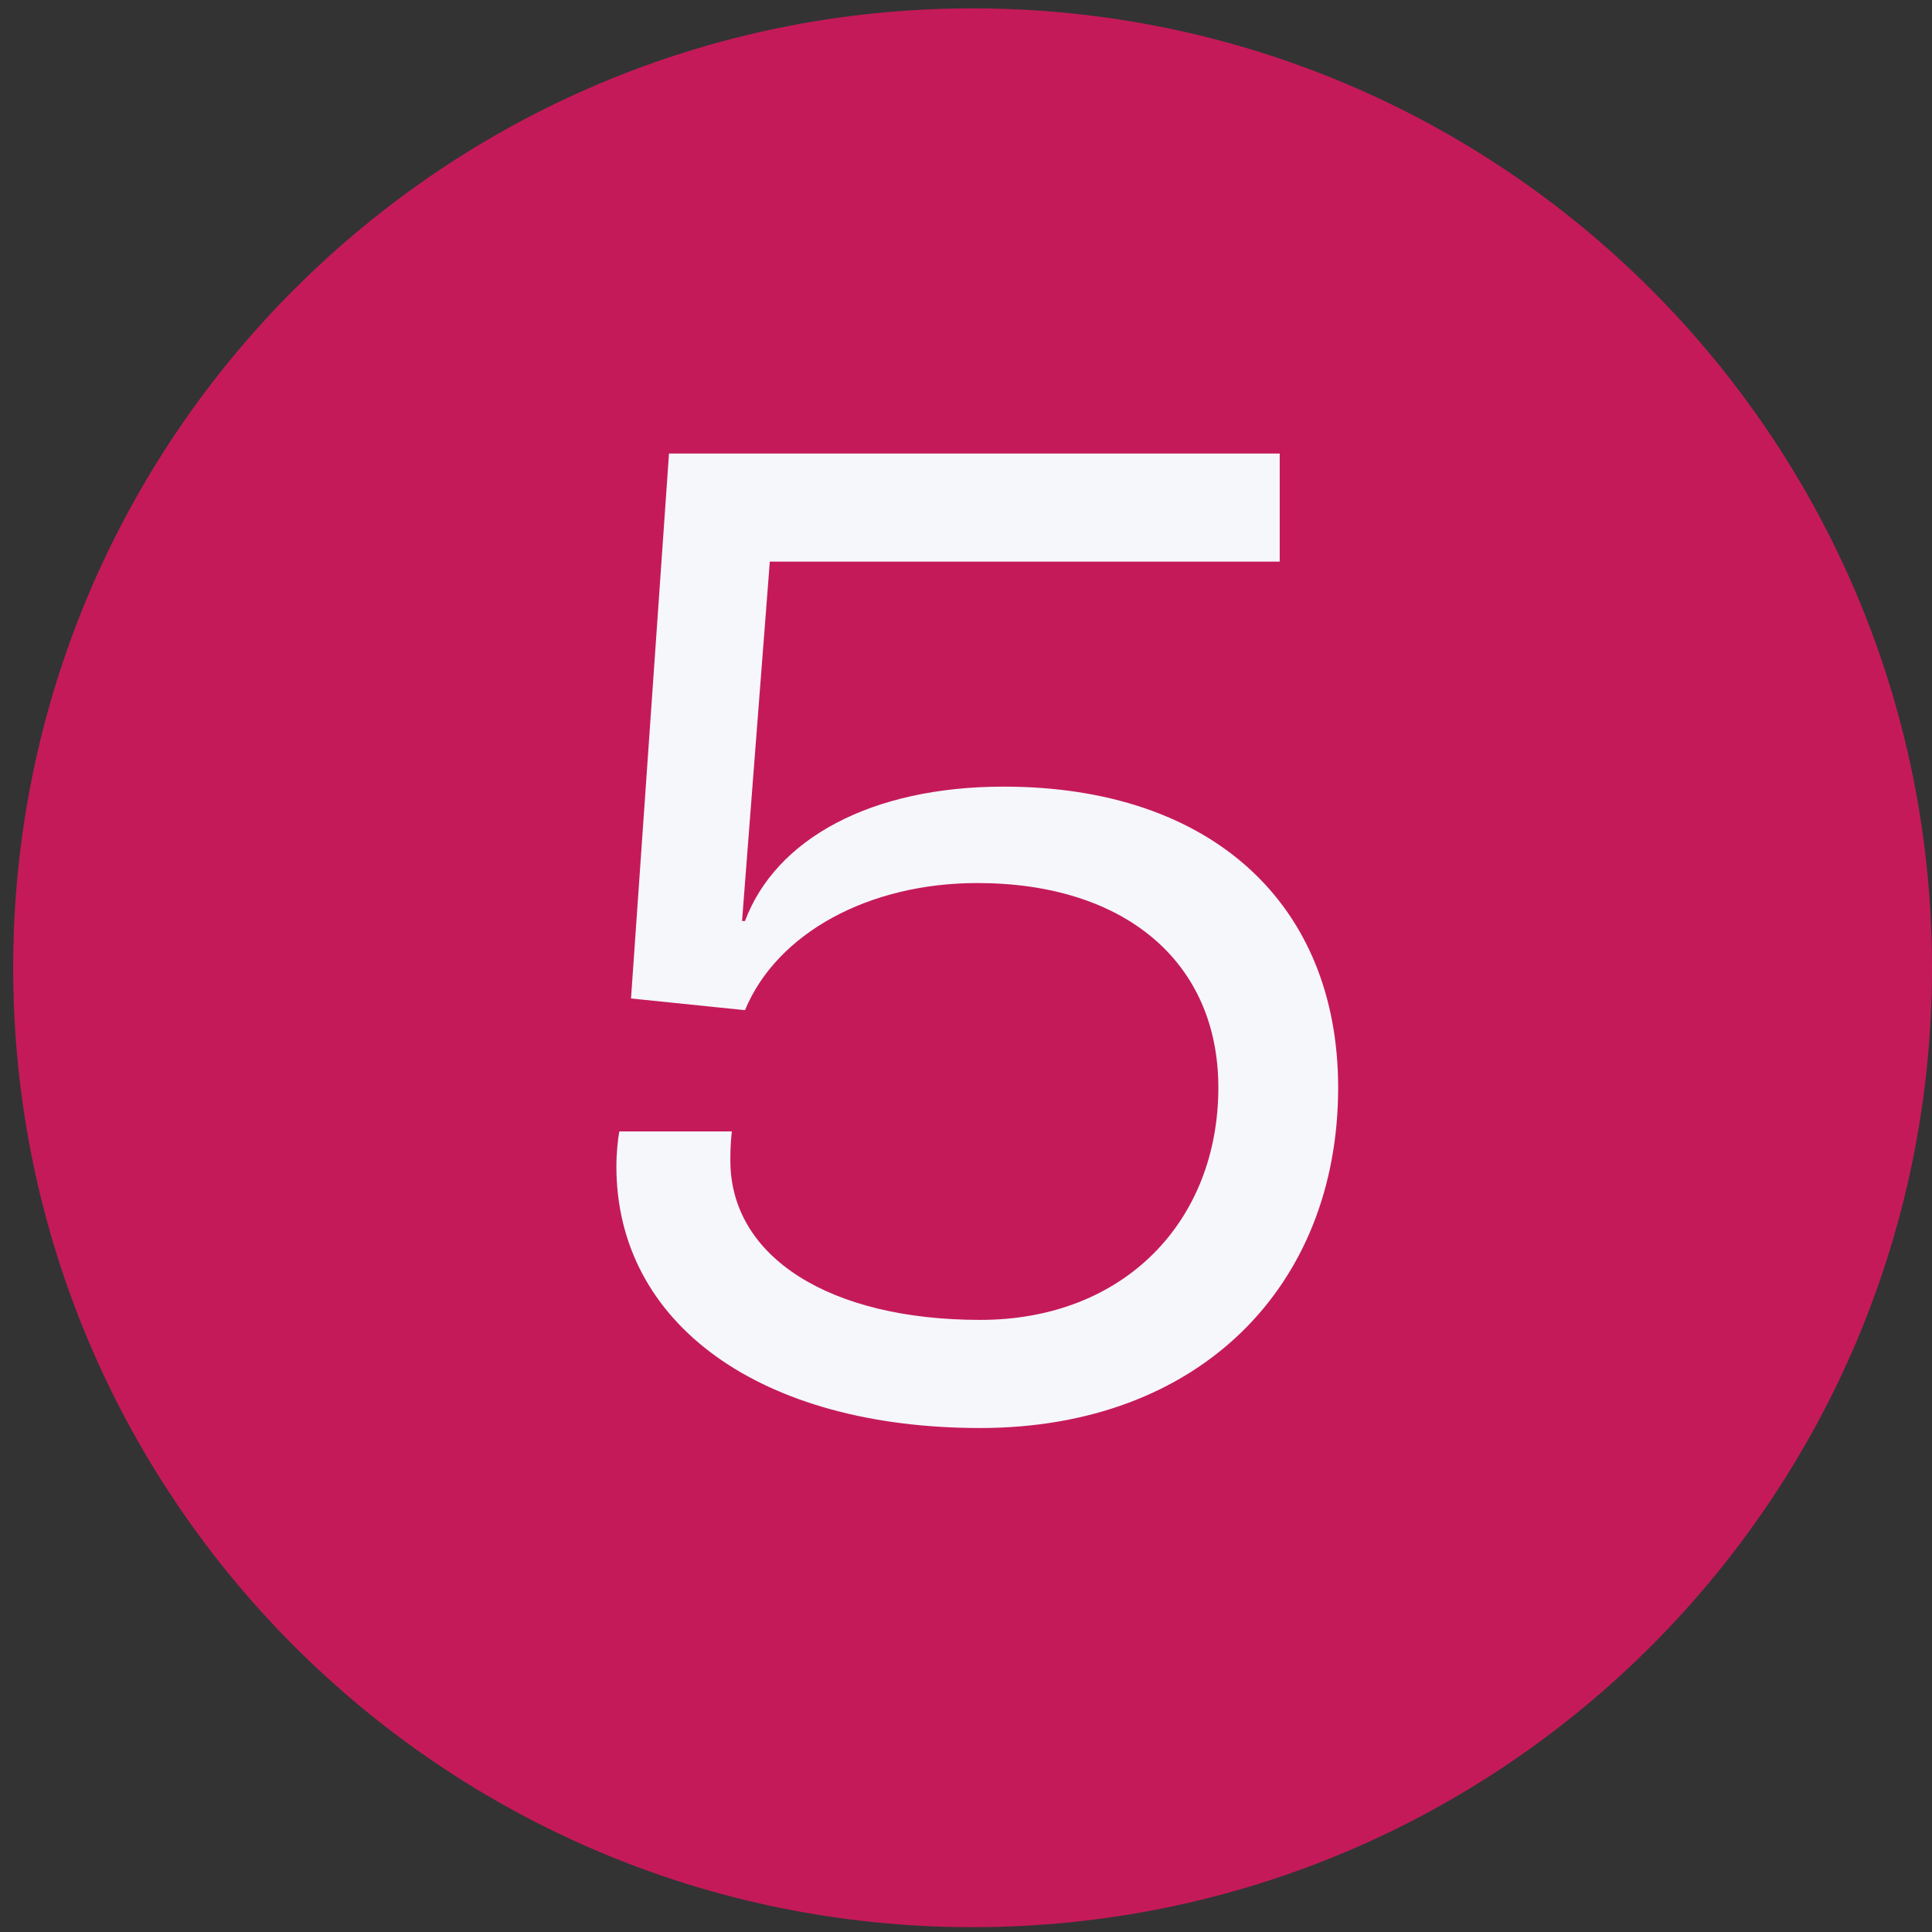 <svg xmlns="http://www.w3.org/2000/svg" width="109" height="109" viewBox="0 0 109 109" fill="none"><rect x="0" y="0" width="109" height="109" fill="#333333" stroke="none"/><path d="M109 54.6C109 84.494 84.766 108.728 54.872 108.728C24.978 108.728 0.744 84.494 0.744 54.6C0.744 24.706 24.978 0.473 54.872 0.473C84.766 0.473 109 24.706 109 54.6Z" fill="#C51A59"></path><path d="M55.301 80.566C67.665 80.566 75.496 72.57 75.496 61.36C75.496 51.057 68.407 44.38 56.62 44.38C49.119 44.38 43.761 47.347 42.03 51.963H41.865L43.431 31.686H72.199V25.586H37.744L35.601 56.332L42.03 56.992C43.843 52.623 49.036 49.82 55.136 49.82C63.461 49.82 68.737 54.271 68.737 61.36C68.737 68.861 63.461 74.466 55.301 74.466C46.811 74.466 41.206 70.922 41.206 65.482C41.206 65.07 41.206 64.575 41.288 63.833H34.941C34.859 64.245 34.776 65.07 34.776 65.811C34.776 74.714 42.937 80.566 55.301 80.566Z" fill="#F5F7FB"></path></svg>